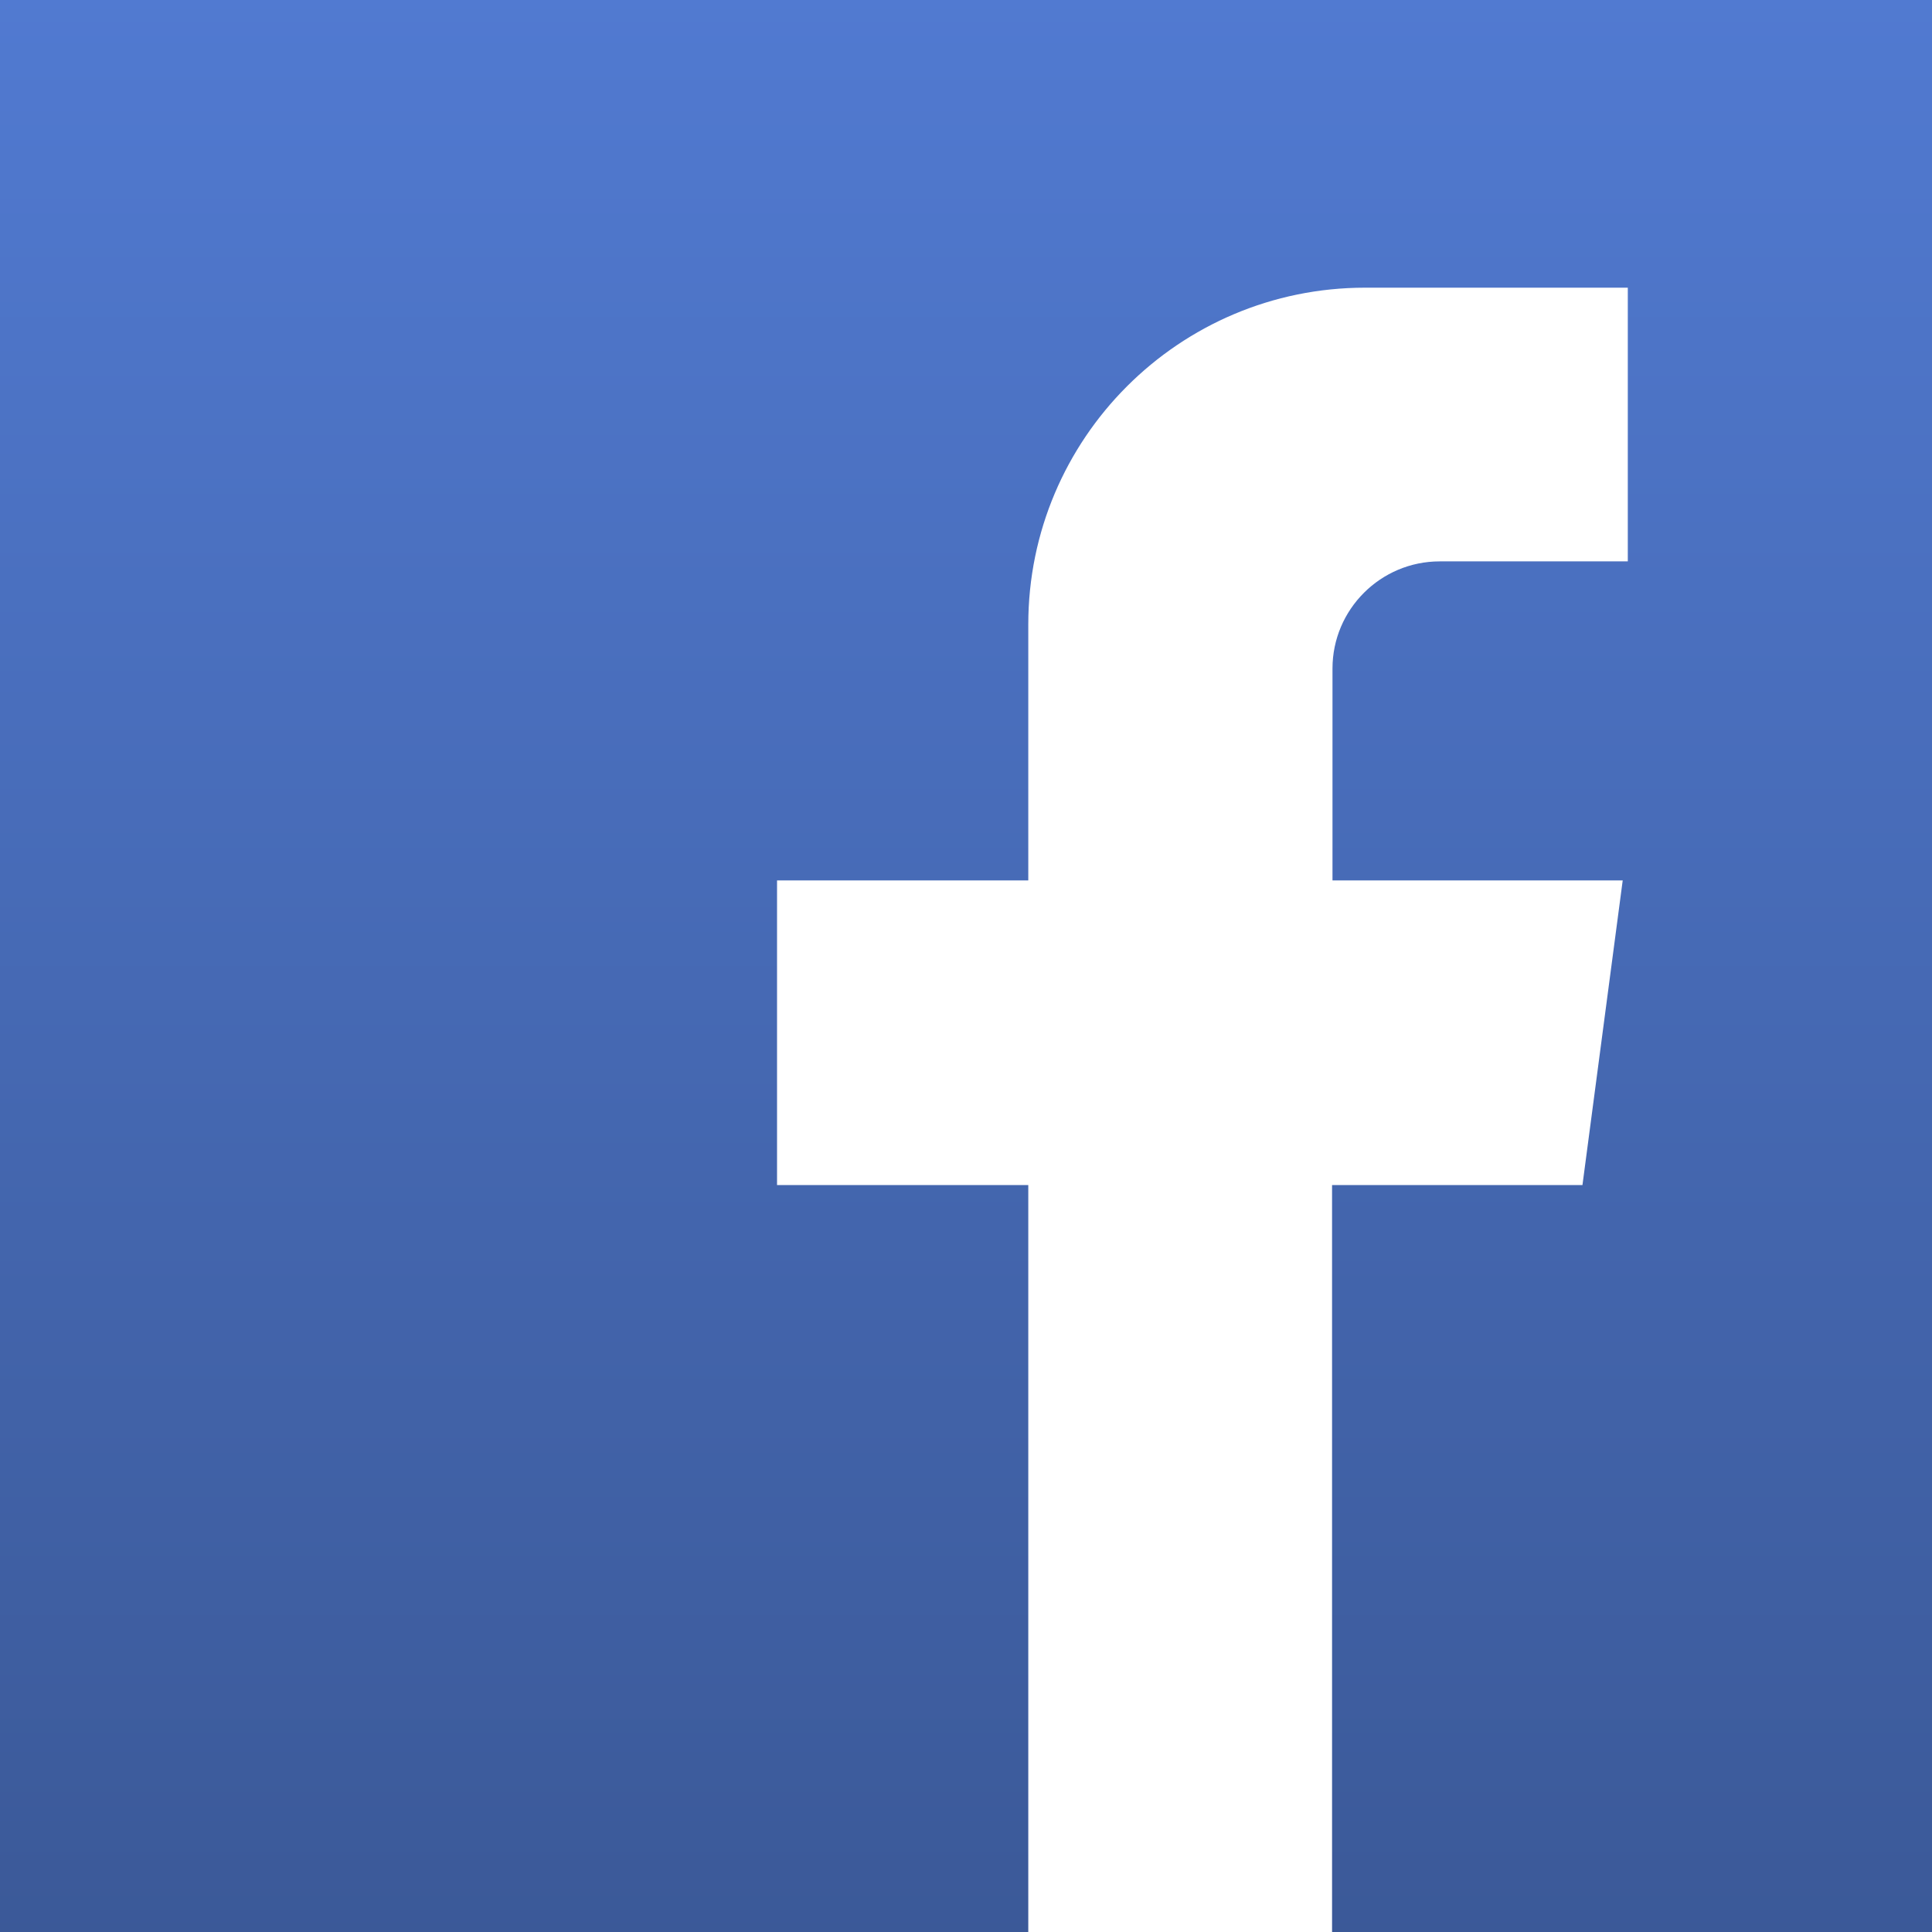 <svg xmlns="http://www.w3.org/2000/svg" version="1.1" x="0" y="0" viewBox="0 0 456 456" xml:space="preserve">
    <rect x="0" y="0" width="456" height="456" fill="#333333" stroke="none"/>
    <defs>
		<linearGradient id="a" x1="0" y1="0" x2="0" y2="1">
			<stop offset="0" stop-color="#517AD1"/>
			<stop offset="1" stop-color="#3b5998"/>
		</linearGradient>
	</defs>
	<rect x="0" y="0" width="456" height="456" fill="url(#a)"/>
    <path d="M242.7 456V279.7h-59.3v-71.9h59.3v-60.4c0-43.9 35.6-79.5 79.5-79.5h62v64.6h-44.4c-13.9 0-25.3 11.3-25.3 25.3v50h68.5l-9.5 71.9h-59.1V456z" fill="#fff"/>
</svg>
